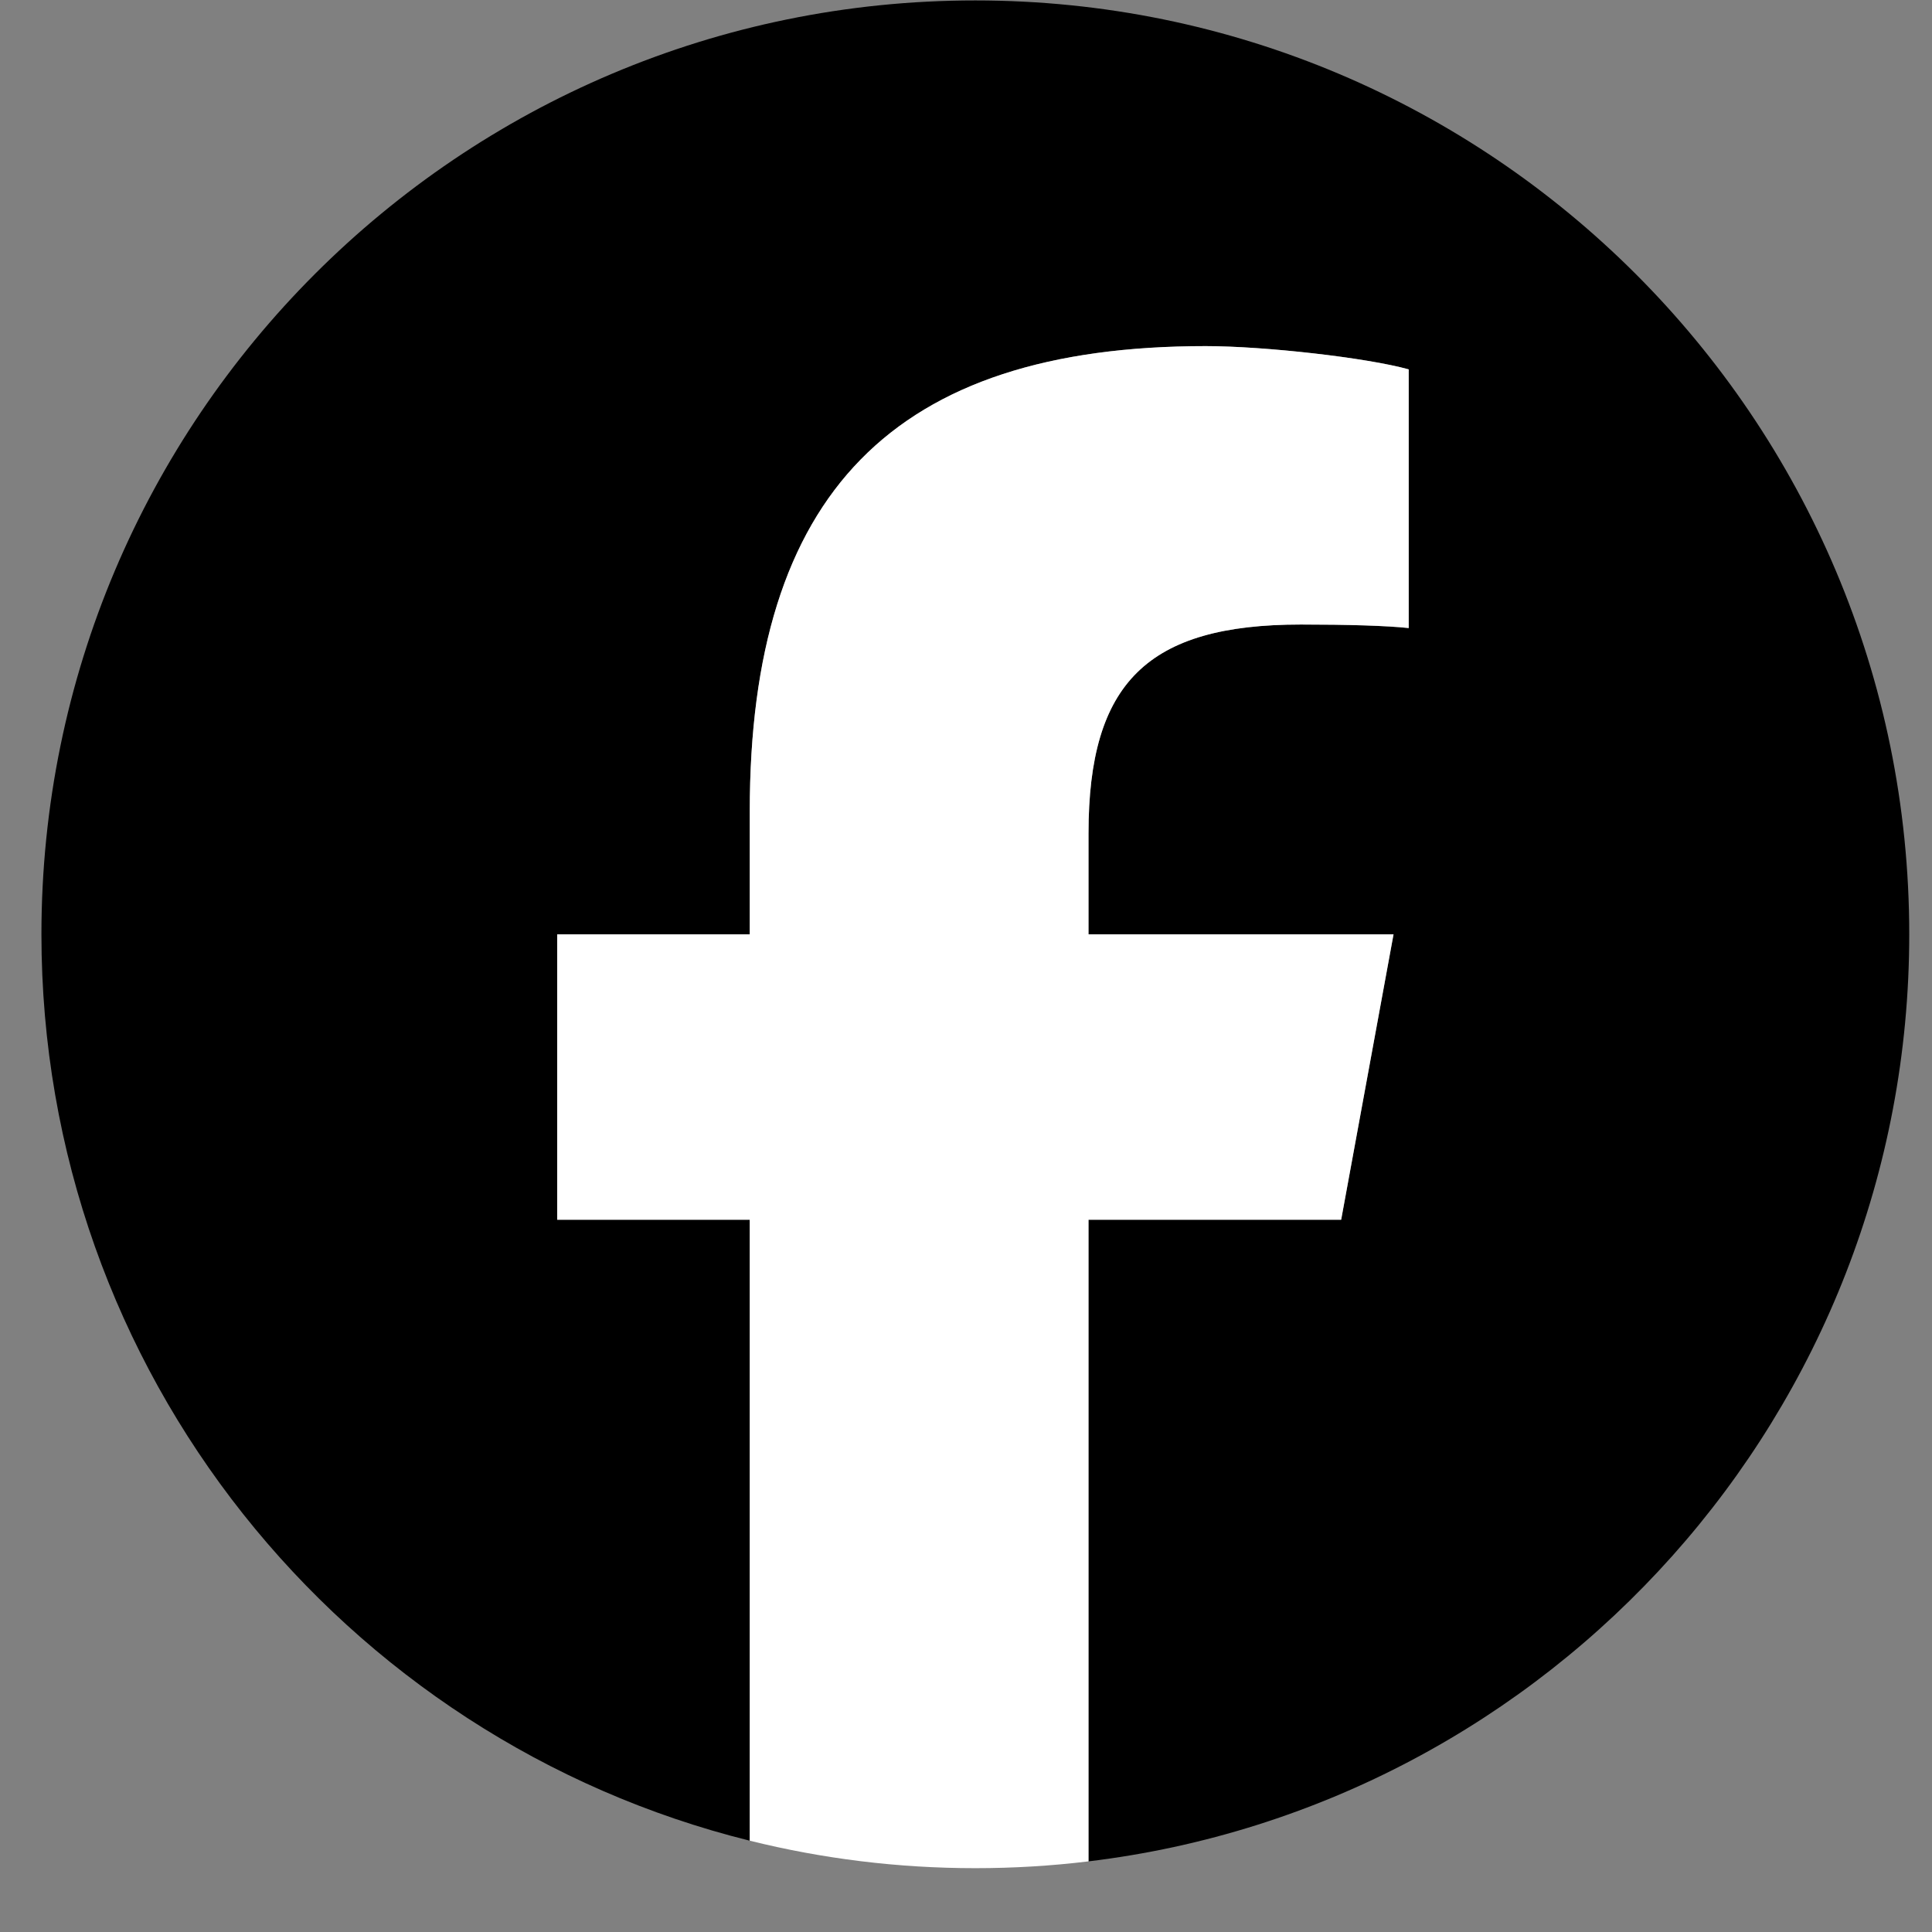 <svg width="27" height="27" viewBox="0 0 27 27" fill="none" xmlns="http://www.w3.org/2000/svg">
<rect x="0" y="0" width="27" height="27" fill="#808080" stroke="none"/>
<g clip-path="url(#clip0_426_10153)">
<path d="M26.682 13.057C26.682 5.849 20.838 0.006 13.63 0.006C6.422 0.006 0.579 5.849 0.579 13.057C0.579 19.178 4.793 24.314 10.478 25.724V17.046H7.787V13.057H10.478V11.339C10.478 6.896 12.488 4.837 16.849 4.837C17.676 4.837 19.103 5 19.687 5.162V8.777C19.379 8.745 18.844 8.728 18.179 8.728C16.039 8.728 15.212 9.539 15.212 11.647V13.057H19.475L18.743 17.046H15.212V26.013C21.675 25.233 26.682 19.73 26.682 13.057H26.682Z" fill="black"/>
<path d="M18.743 17.046L19.475 13.057H15.212V11.647C15.212 9.539 16.039 8.728 18.179 8.728C18.844 8.728 19.379 8.744 19.687 8.777V5.162C19.103 4.999 17.676 4.837 16.849 4.837C12.488 4.837 10.478 6.896 10.478 11.339V13.057H7.787V17.046H10.478V25.724C11.488 25.975 12.544 26.108 13.63 26.108C14.166 26.108 14.693 26.076 15.212 26.013V17.046H18.742H18.743Z" fill="white"/>
</g>
<defs>
<clipPath id="clip0_426_10153">
<rect width="26.103" height="26.103" fill="white" transform="translate(0.577 0.005)"/>
</clipPath>
</defs>
</svg>
